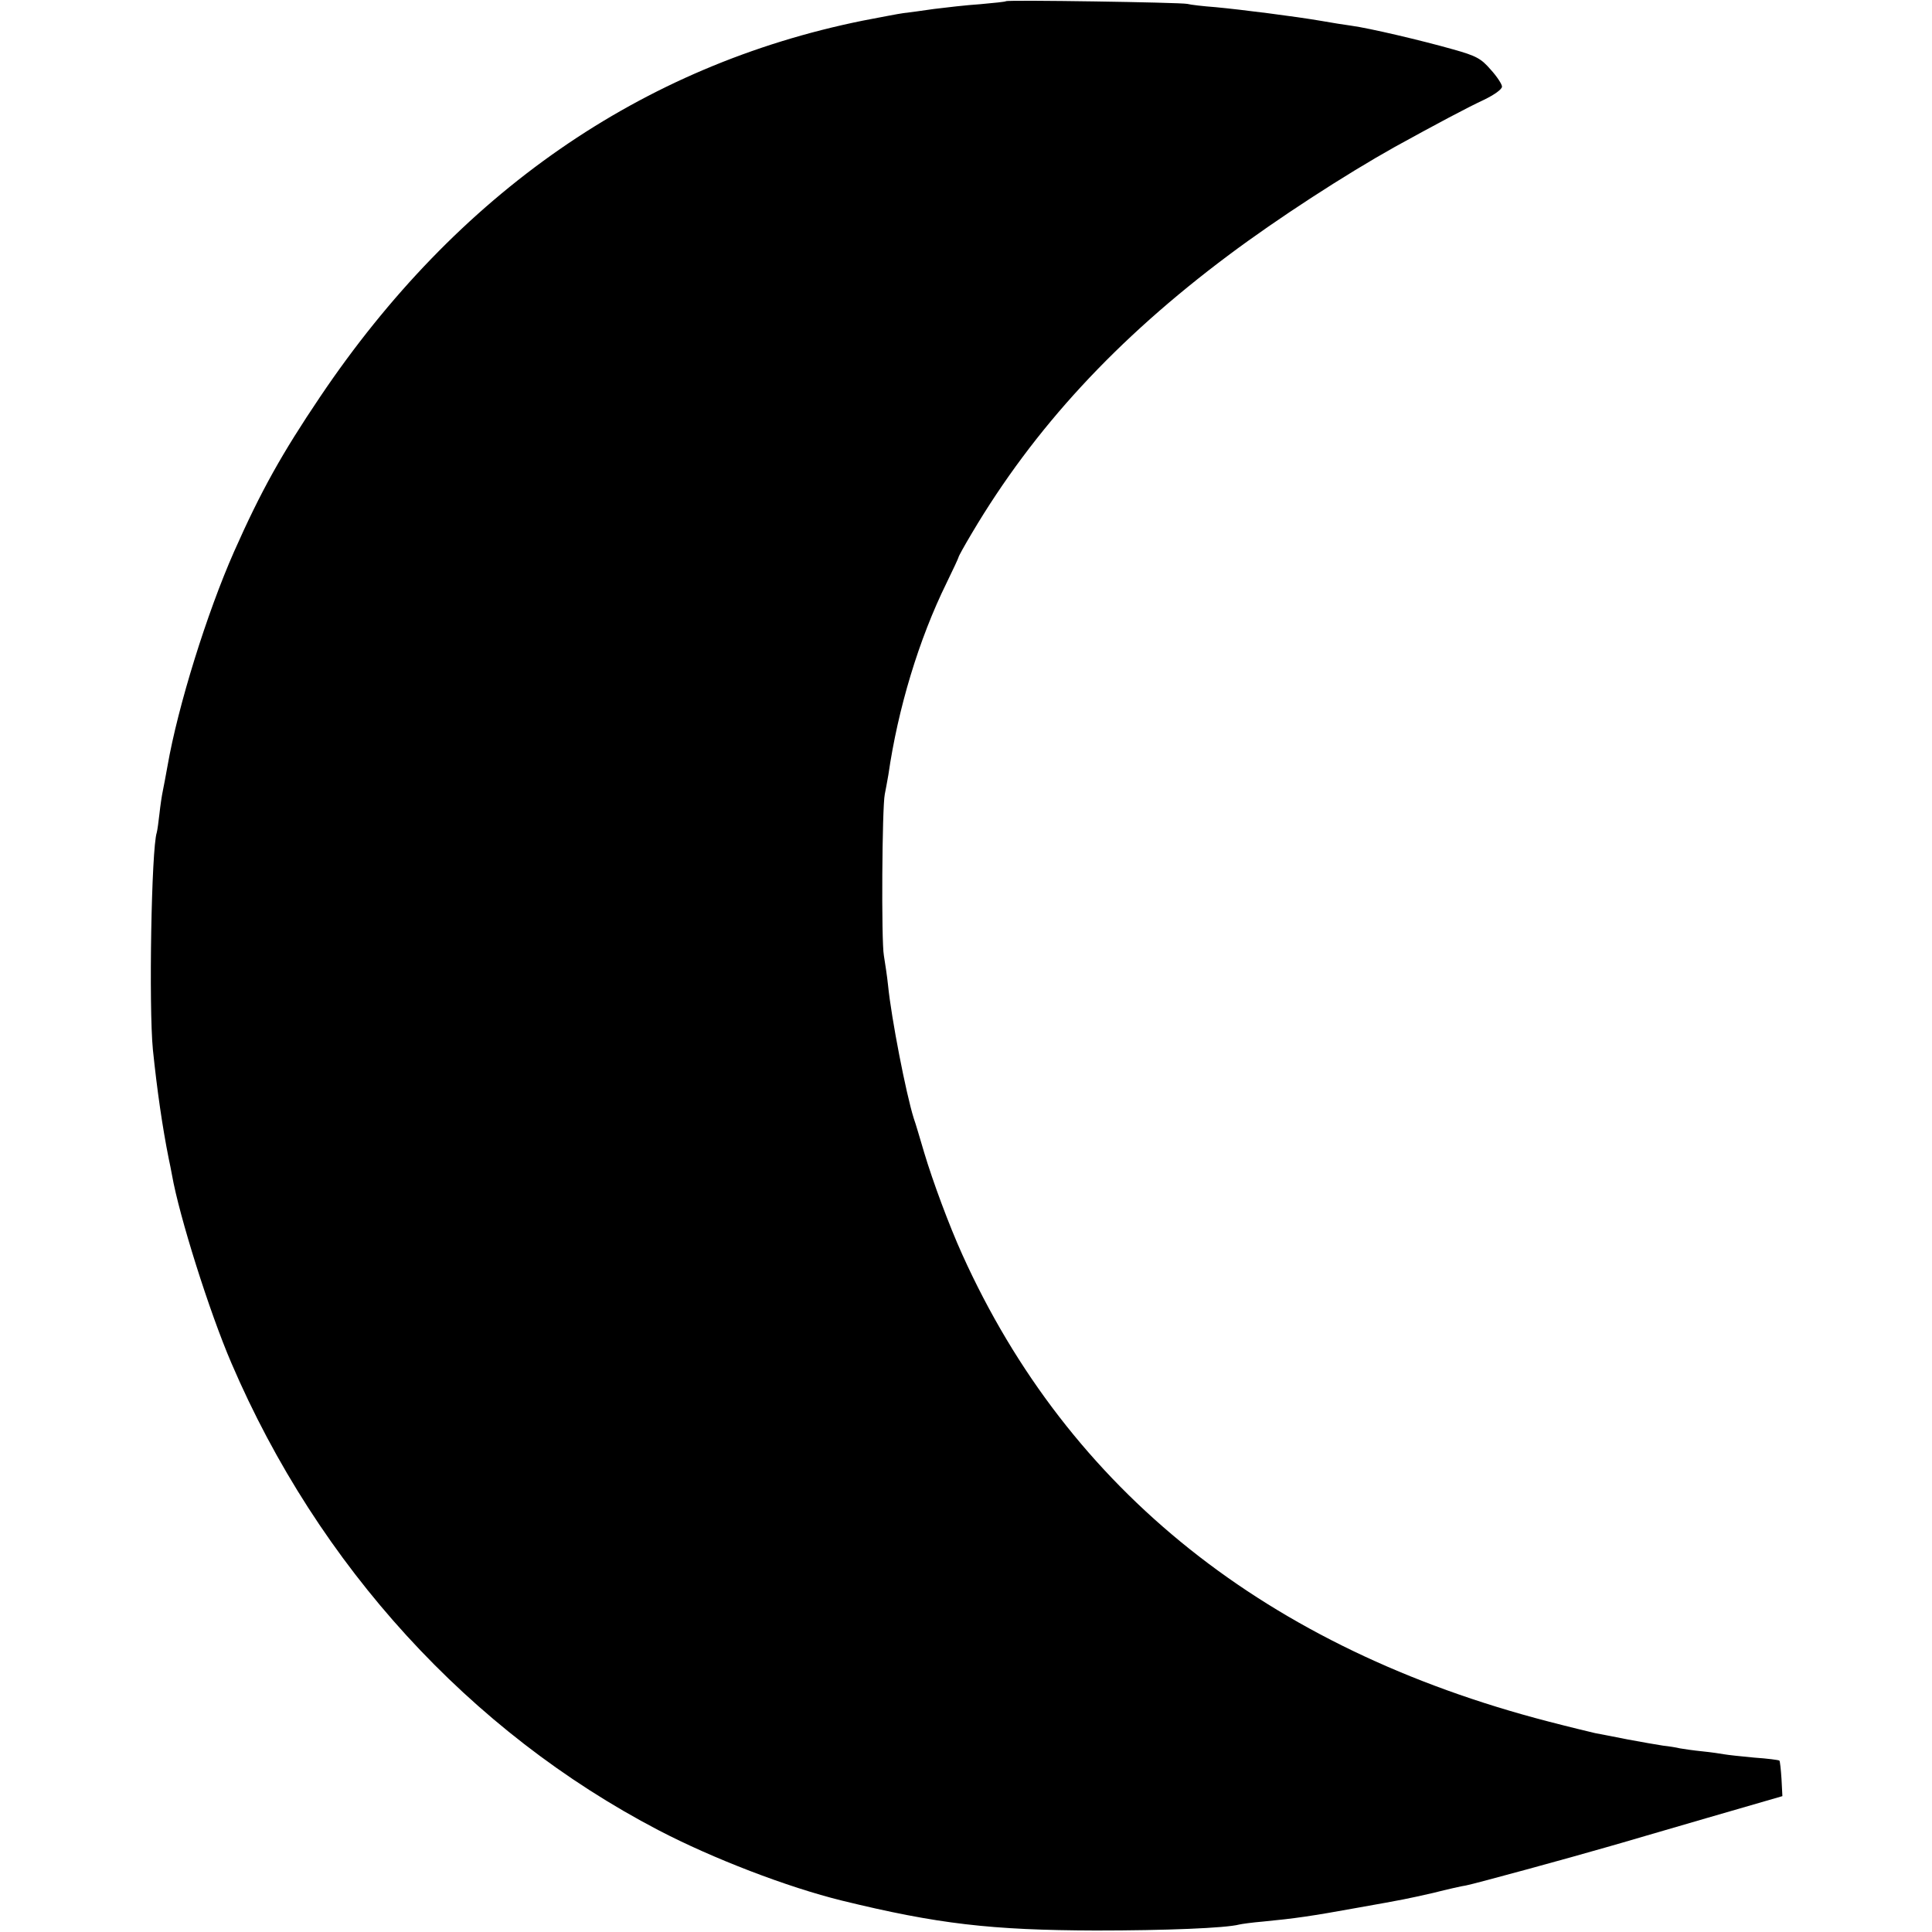 <?xml version="1.0" standalone="no"?>
<!DOCTYPE svg PUBLIC "-//W3C//DTD SVG 20010904//EN"
 "http://www.w3.org/TR/2001/REC-SVG-20010904/DTD/svg10.dtd">
<svg version="1.0" xmlns="http://www.w3.org/2000/svg"
 width="647pt" height="647pt" viewBox="0 0 647 647"
 preserveAspectRatio="xMidYMid meet">
<g transform="translate(0,647) scale(0.1,-0.1)"
fill="#000000" stroke="none">
<path d="M3369 6466 c-2 -2 -41 -6 -86 -10 -46 -3 -115 -11 -155 -16 -40 -6
-86 -12 -103 -14 -16 -2 -77 -14 -135 -25 -742 -150 -1359 -578 -1818 -1260
-128 -190 -198 -315 -288 -518 -91 -206 -188 -517 -223 -718 -6 -33 -13 -71
-16 -85 -3 -14 -8 -47 -11 -75 -3 -27 -7 -56 -9 -63 -18 -54 -27 -583 -13
-727 14 -136 32 -260 53 -365 3 -14 8 -38 11 -55 24 -137 125 -458 199 -630
291 -679 798 -1234 1430 -1564 182 -95 432 -191 615 -236 319 -78 499 -99 850
-100 233 0 434 8 480 20 8 2 44 7 80 10 104 10 161 18 315 46 163 29 162 29
255 50 47 12 96 23 110 25 31 6 353 94 470 128 47 13 198 58 337 98 l252 73
-3 58 c-2 31 -5 59 -7 61 -2 2 -40 7 -84 10 -44 4 -89 9 -100 11 -11 2 -44 7
-74 10 -30 3 -64 8 -75 10 -12 3 -37 7 -56 9 -19 3 -73 12 -120 21 -47 9 -95
19 -108 21 -13 3 -84 20 -157 39 -941 244 -1606 773 -1963 1565 -43 95 -98
243 -127 340 -14 47 -29 99 -35 115 -26 83 -75 335 -86 445 -3 30 -10 75 -14
100 -9 48 -6 498 3 540 3 14 8 43 12 65 32 222 102 454 195 643 22 45 40 84
40 86 0 3 20 39 45 81 208 351 484 650 860 931 163 122 388 268 556 362 138
76 243 132 299 158 35 17 60 35 60 44 0 8 -17 34 -38 57 -32 37 -48 46 -127
68 -102 29 -280 71 -340 79 -22 3 -67 10 -100 16 -87 15 -269 38 -354 46 -41
3 -84 8 -95 11 -23 5 -602 14 -607 9z"/>
</g>
</svg>
